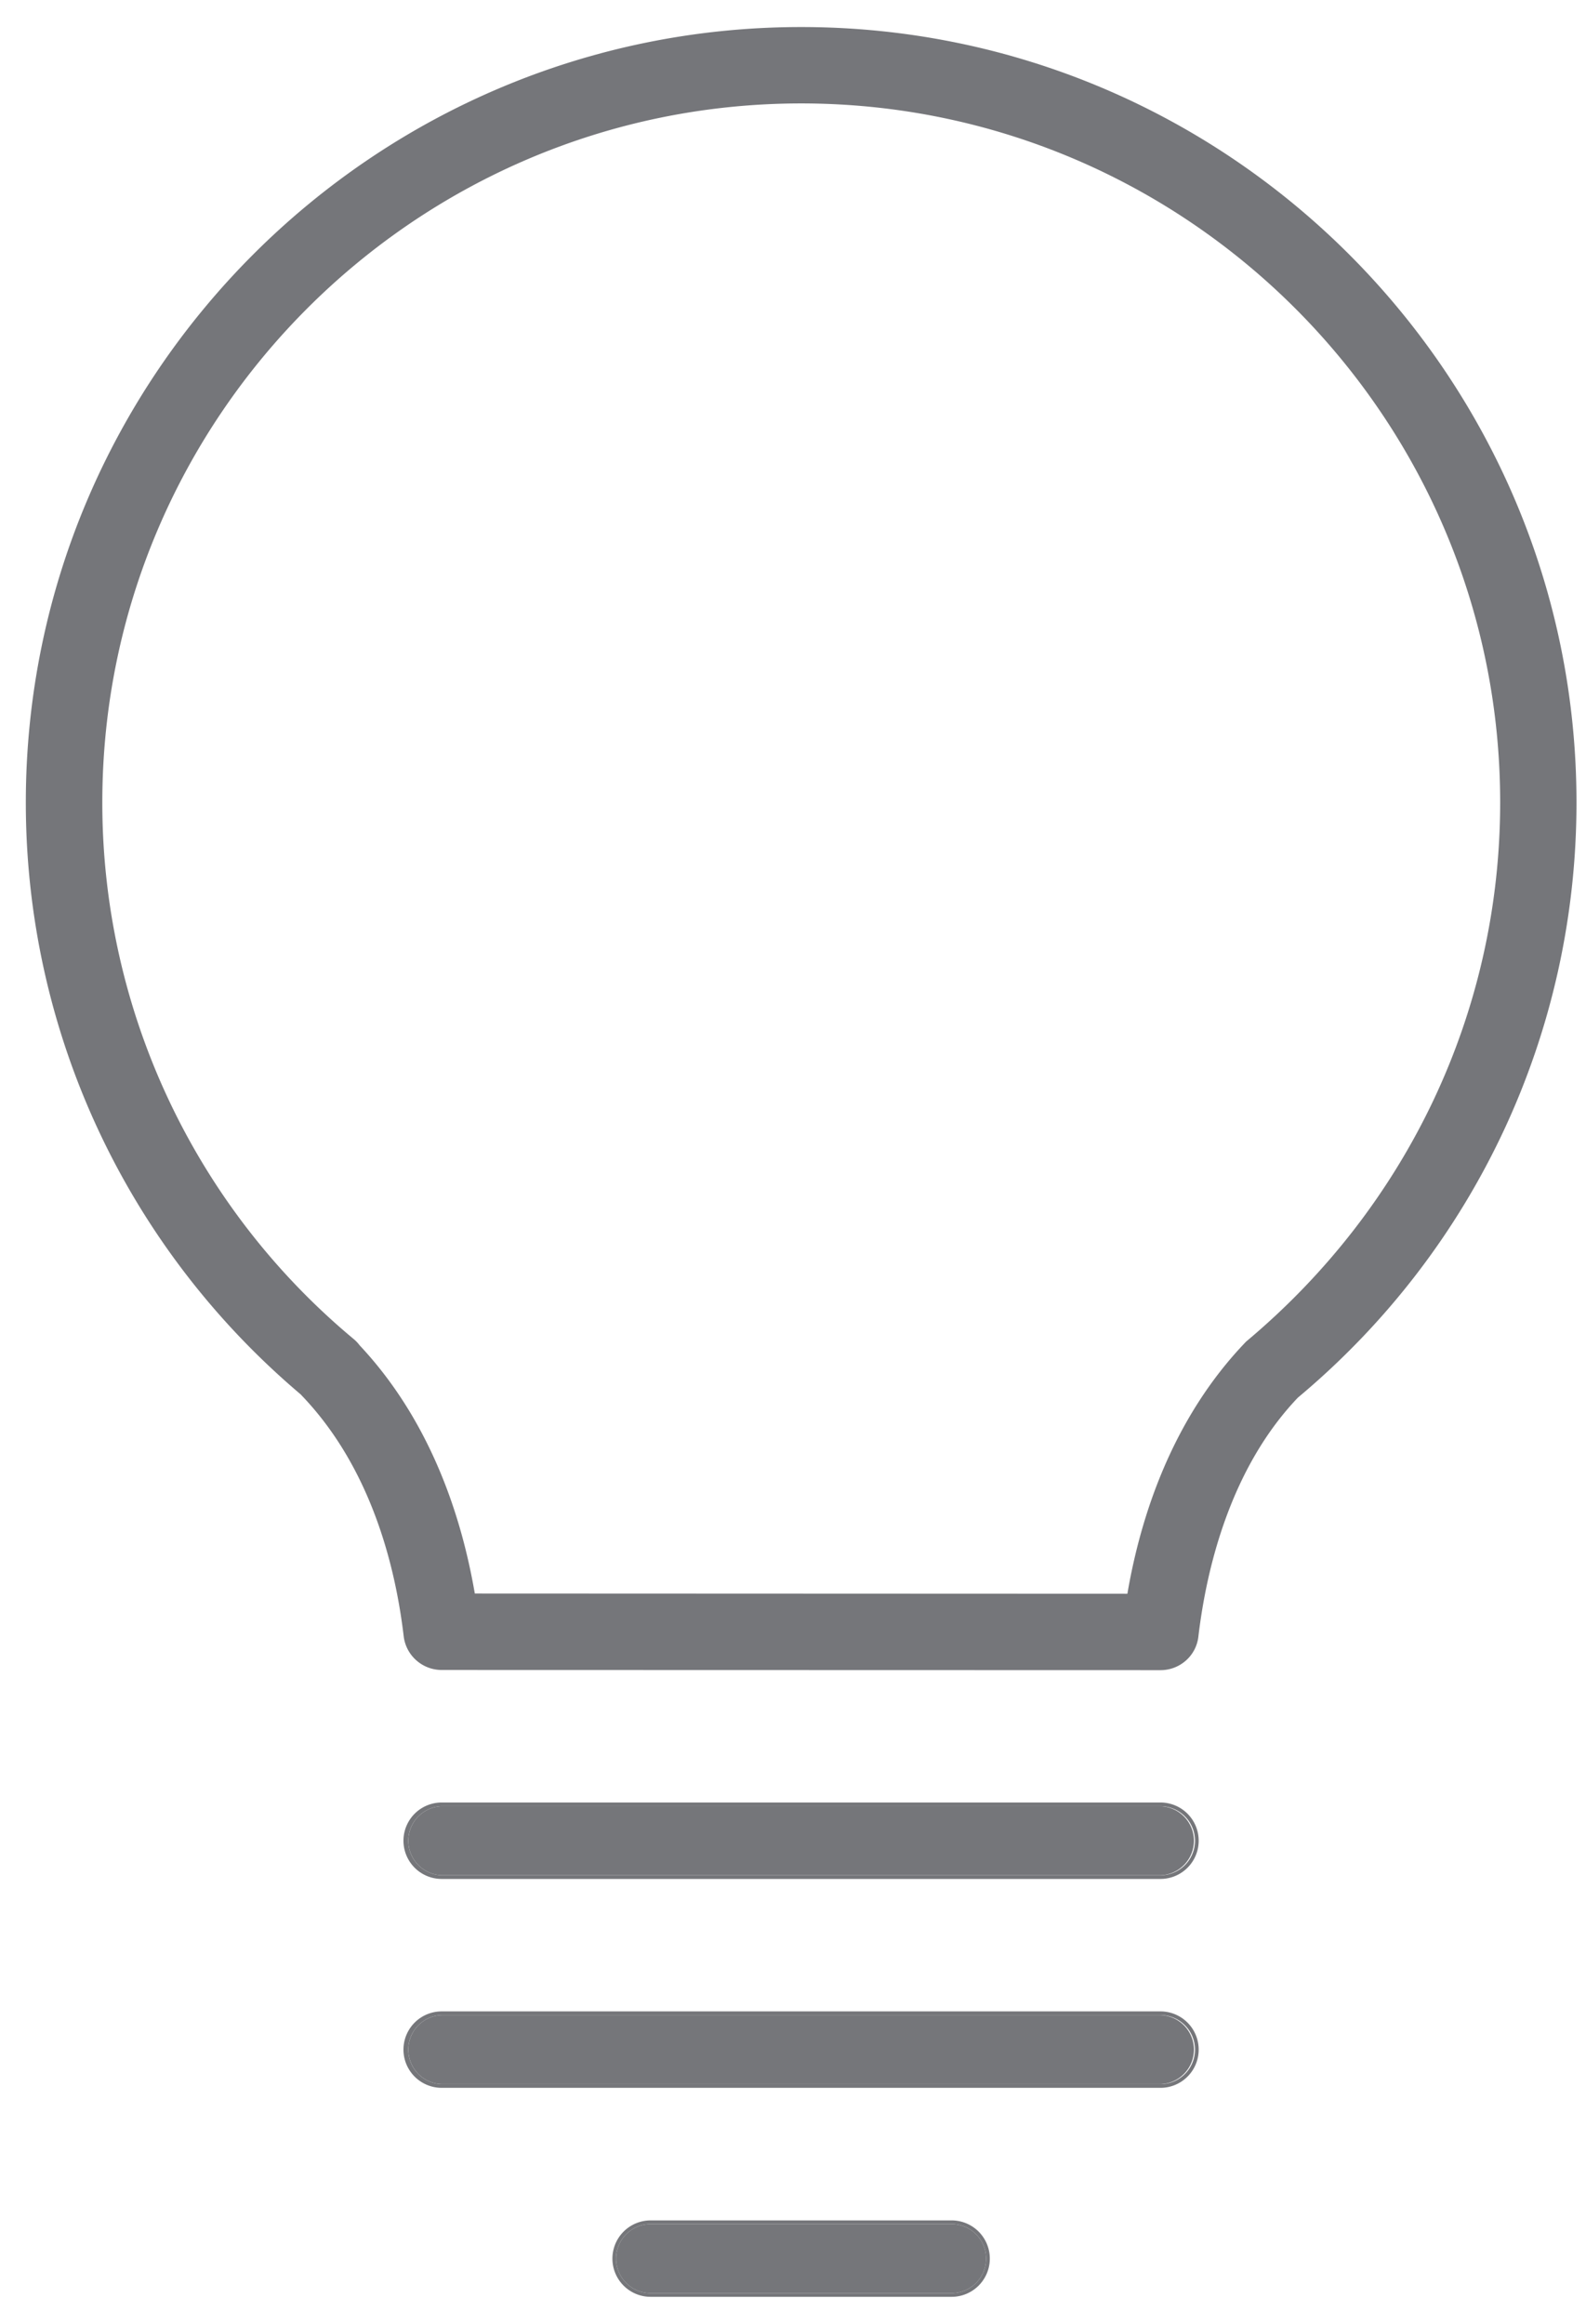 <svg width="43" height="63" viewBox="0 0 43 63" fill="none" xmlns="http://www.w3.org/2000/svg"><path fill-rule="evenodd" clip-rule="evenodd" d="M8.167 37.818c1.889 1.962 2.553 4.637 2.778 6.541.063.522.506.914 1.03.914l19.489.005c.525 0 .969-.39 1.027-.913.226-1.906.89-4.58 2.698-6.476 4.8-4.01 7.553-9.89 7.553-16.133 0-11.592-9.43-21.023-21.02-21.023S.702 10.164.7 21.756c0 6.199 2.717 12.042 7.457 16.05l.01.012zm25.609-1.438c-1.992 2.074-2.85 4.72-3.21 6.827L12.873 43.2c-.356-2.074-1.193-4.672-3.124-6.73a1.02 1.02 0 00-.163-.171 18.909 18.909 0 01-6.812-14.544c0-10.45 8.5-18.951 18.949-18.951 10.45 0 18.949 8.5 18.95 18.949 0 5.63-2.483 10.933-6.889 14.618l-.007.008z" fill="#75767A"/><path d="M31.463 50.838H11.976a.936.936 0 010-1.871h19.489a.936.936 0 010 1.871z" fill="#75767A"/><path fill-rule="evenodd" clip-rule="evenodd" d="M31.463 50.938H11.975a1.036 1.036 0 010-2.072h19.488a1.036 1.036 0 010 2.072zm-19.488-.1h19.488a.935.935 0 100-1.871H11.975a.936.936 0 000 1.871z" fill="#75767A"/><path d="M31.463 56.501H11.976a.936.936 0 010-1.871h19.489a.936.936 0 010 1.871z" fill="#75767A"/><path fill-rule="evenodd" clip-rule="evenodd" d="M31.463 56.601H11.975a1.036 1.036 0 010-2.072h19.488a1.036 1.036 0 010 2.072zm-19.488-.1h19.488a.935.935 0 100-1.871H11.975a.936.936 0 000 1.871z" fill="#75767A"/><path d="M25.8 62.167h-8.16a.936.936 0 010-1.872h8.16a.936.936 0 010 1.872z" fill="#75767A"/><path fill-rule="evenodd" clip-rule="evenodd" d="M25.8 62.267h-8.16a1.036 1.036 0 010-2.072h8.16a1.036 1.036 0 010 2.072zm-8.16-.1h8.16a.936.936 0 000-1.872h-8.16a.936.936 0 000 1.872z" fill="#75767A"/></svg>
